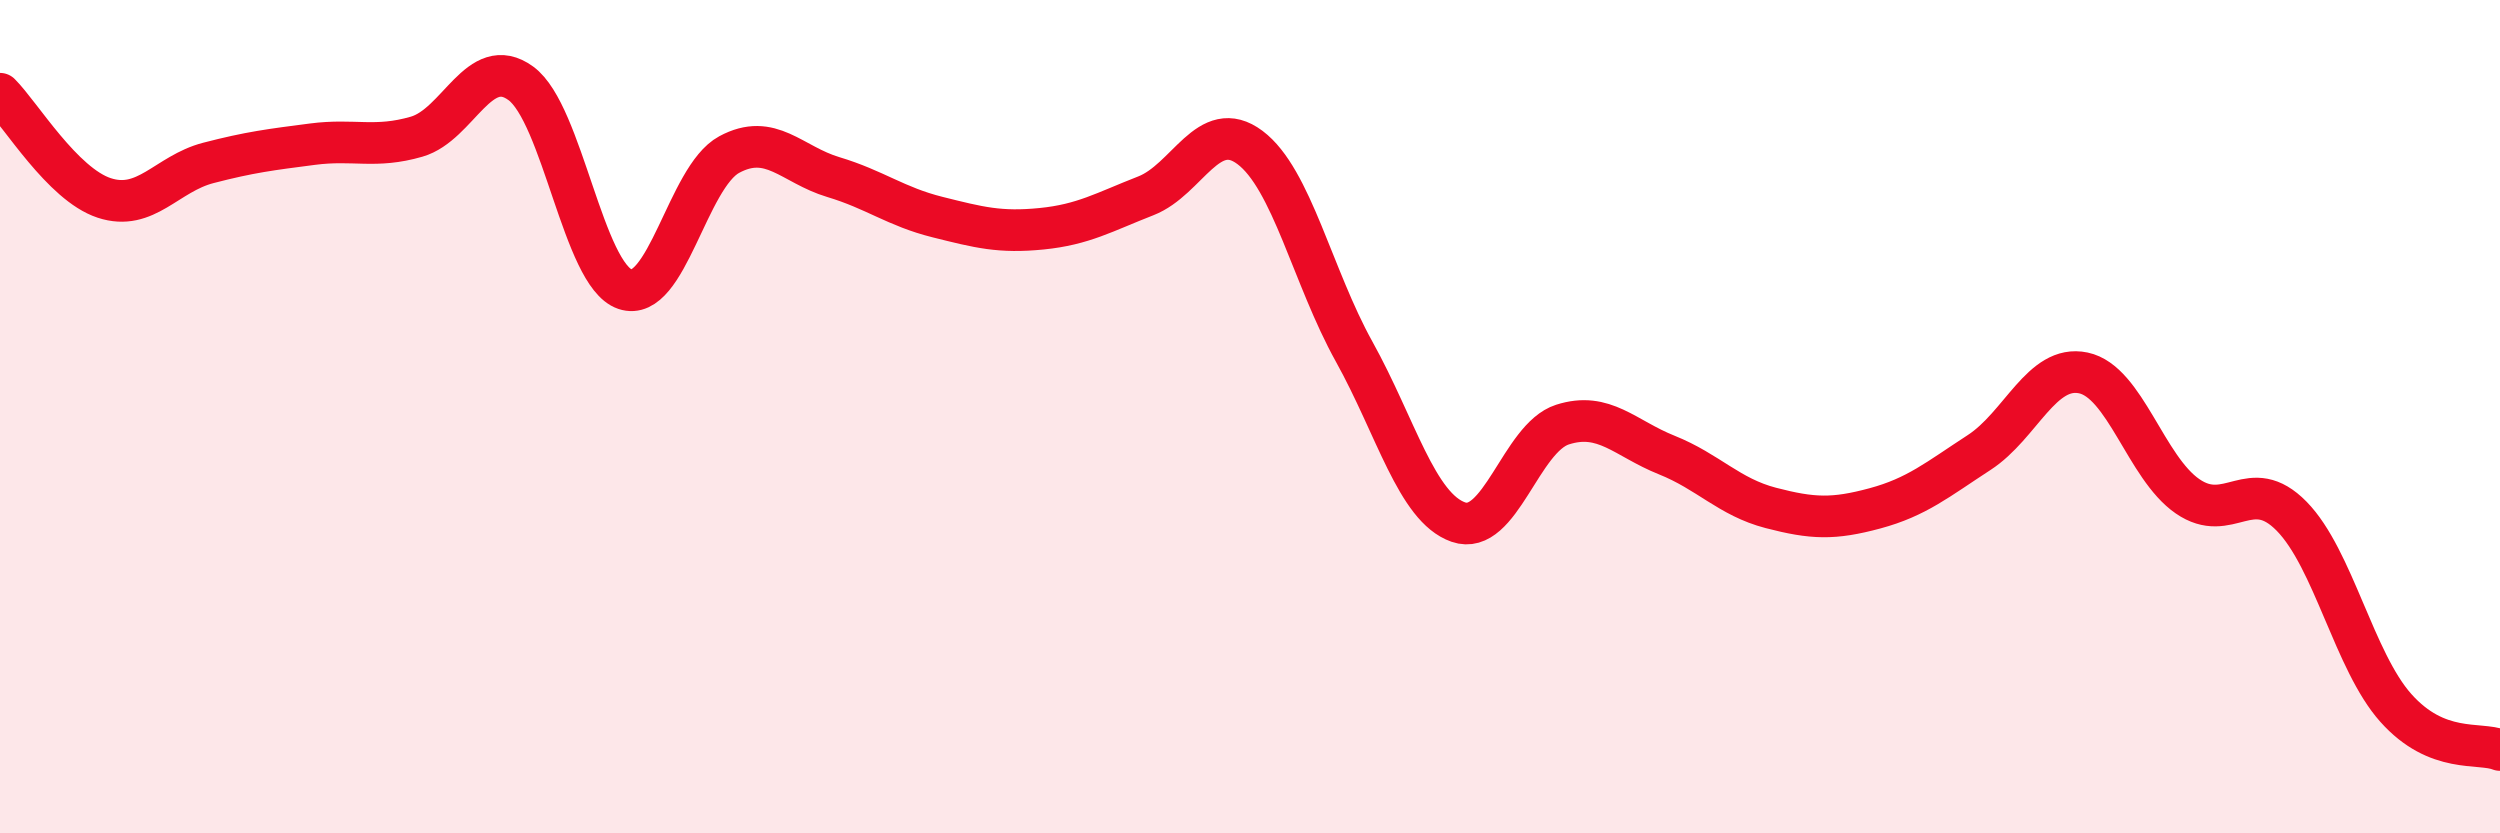 
    <svg width="60" height="20" viewBox="0 0 60 20" xmlns="http://www.w3.org/2000/svg">
      <path
        d="M 0,2.25 C 0.5,2.75 1.5,4.42 2.5,4.75 C 3.5,5.08 4,4.17 5,3.91 C 6,3.65 6.5,3.59 7.5,3.46 C 8.5,3.33 9,3.57 10,3.28 C 11,2.99 11.5,1.27 12.5,2 C 13.5,2.73 14,6.6 15,6.94 C 16,7.28 16.5,4.25 17.5,3.71 C 18.5,3.17 19,3.95 20,4.25 C 21,4.55 21.5,4.96 22.5,5.21 C 23.5,5.46 24,5.59 25,5.49 C 26,5.39 26.5,5.09 27.5,4.7 C 28.5,4.31 29,2.79 30,3.54 C 31,4.29 31.5,6.64 32.5,8.44 C 33.5,10.24 34,12.18 35,12.53 C 36,12.88 36.5,10.51 37.5,10.19 C 38.5,9.87 39,10.52 40,10.92 C 41,11.32 41.5,11.93 42.5,12.19 C 43.5,12.45 44,12.47 45,12.2 C 46,11.93 46.5,11.51 47.5,10.86 C 48.5,10.21 49,8.74 50,8.95 C 51,9.16 51.5,11.22 52.5,11.91 C 53.5,12.6 54,11.37 55,12.39 C 56,13.41 56.5,15.87 57.5,16.99 C 58.5,18.11 59.5,17.8 60,18L60 20L0 20Z"
        fill="#EB0A25"
        opacity="0.1"
        stroke-linecap="round"
        stroke-linejoin="round"
      />
      <path
        d="M 0,2.25 C 0.5,2.75 1.5,4.42 2.5,4.75 C 3.5,5.08 4,4.17 5,3.91 C 6,3.65 6.5,3.59 7.5,3.46 C 8.5,3.33 9,3.57 10,3.28 C 11,2.99 11.5,1.27 12.5,2 C 13.5,2.73 14,6.6 15,6.94 C 16,7.28 16.5,4.25 17.5,3.71 C 18.5,3.17 19,3.95 20,4.25 C 21,4.55 21.5,4.96 22.5,5.21 C 23.5,5.46 24,5.59 25,5.49 C 26,5.39 26.5,5.09 27.5,4.7 C 28.5,4.31 29,2.79 30,3.54 C 31,4.29 31.5,6.64 32.5,8.44 C 33.5,10.24 34,12.18 35,12.53 C 36,12.88 36.5,10.51 37.5,10.19 C 38.5,9.87 39,10.52 40,10.92 C 41,11.32 41.5,11.93 42.5,12.19 C 43.5,12.45 44,12.47 45,12.2 C 46,11.93 46.5,11.51 47.5,10.86 C 48.5,10.21 49,8.74 50,8.95 C 51,9.16 51.5,11.22 52.5,11.91 C 53.5,12.6 54,11.37 55,12.39 C 56,13.41 56.5,15.87 57.5,16.99 C 58.5,18.11 59.5,17.8 60,18"
        stroke="#EB0A25"
        stroke-width="1"
        fill="none"
        stroke-linecap="round"
        stroke-linejoin="round"
      />
    </svg>
  